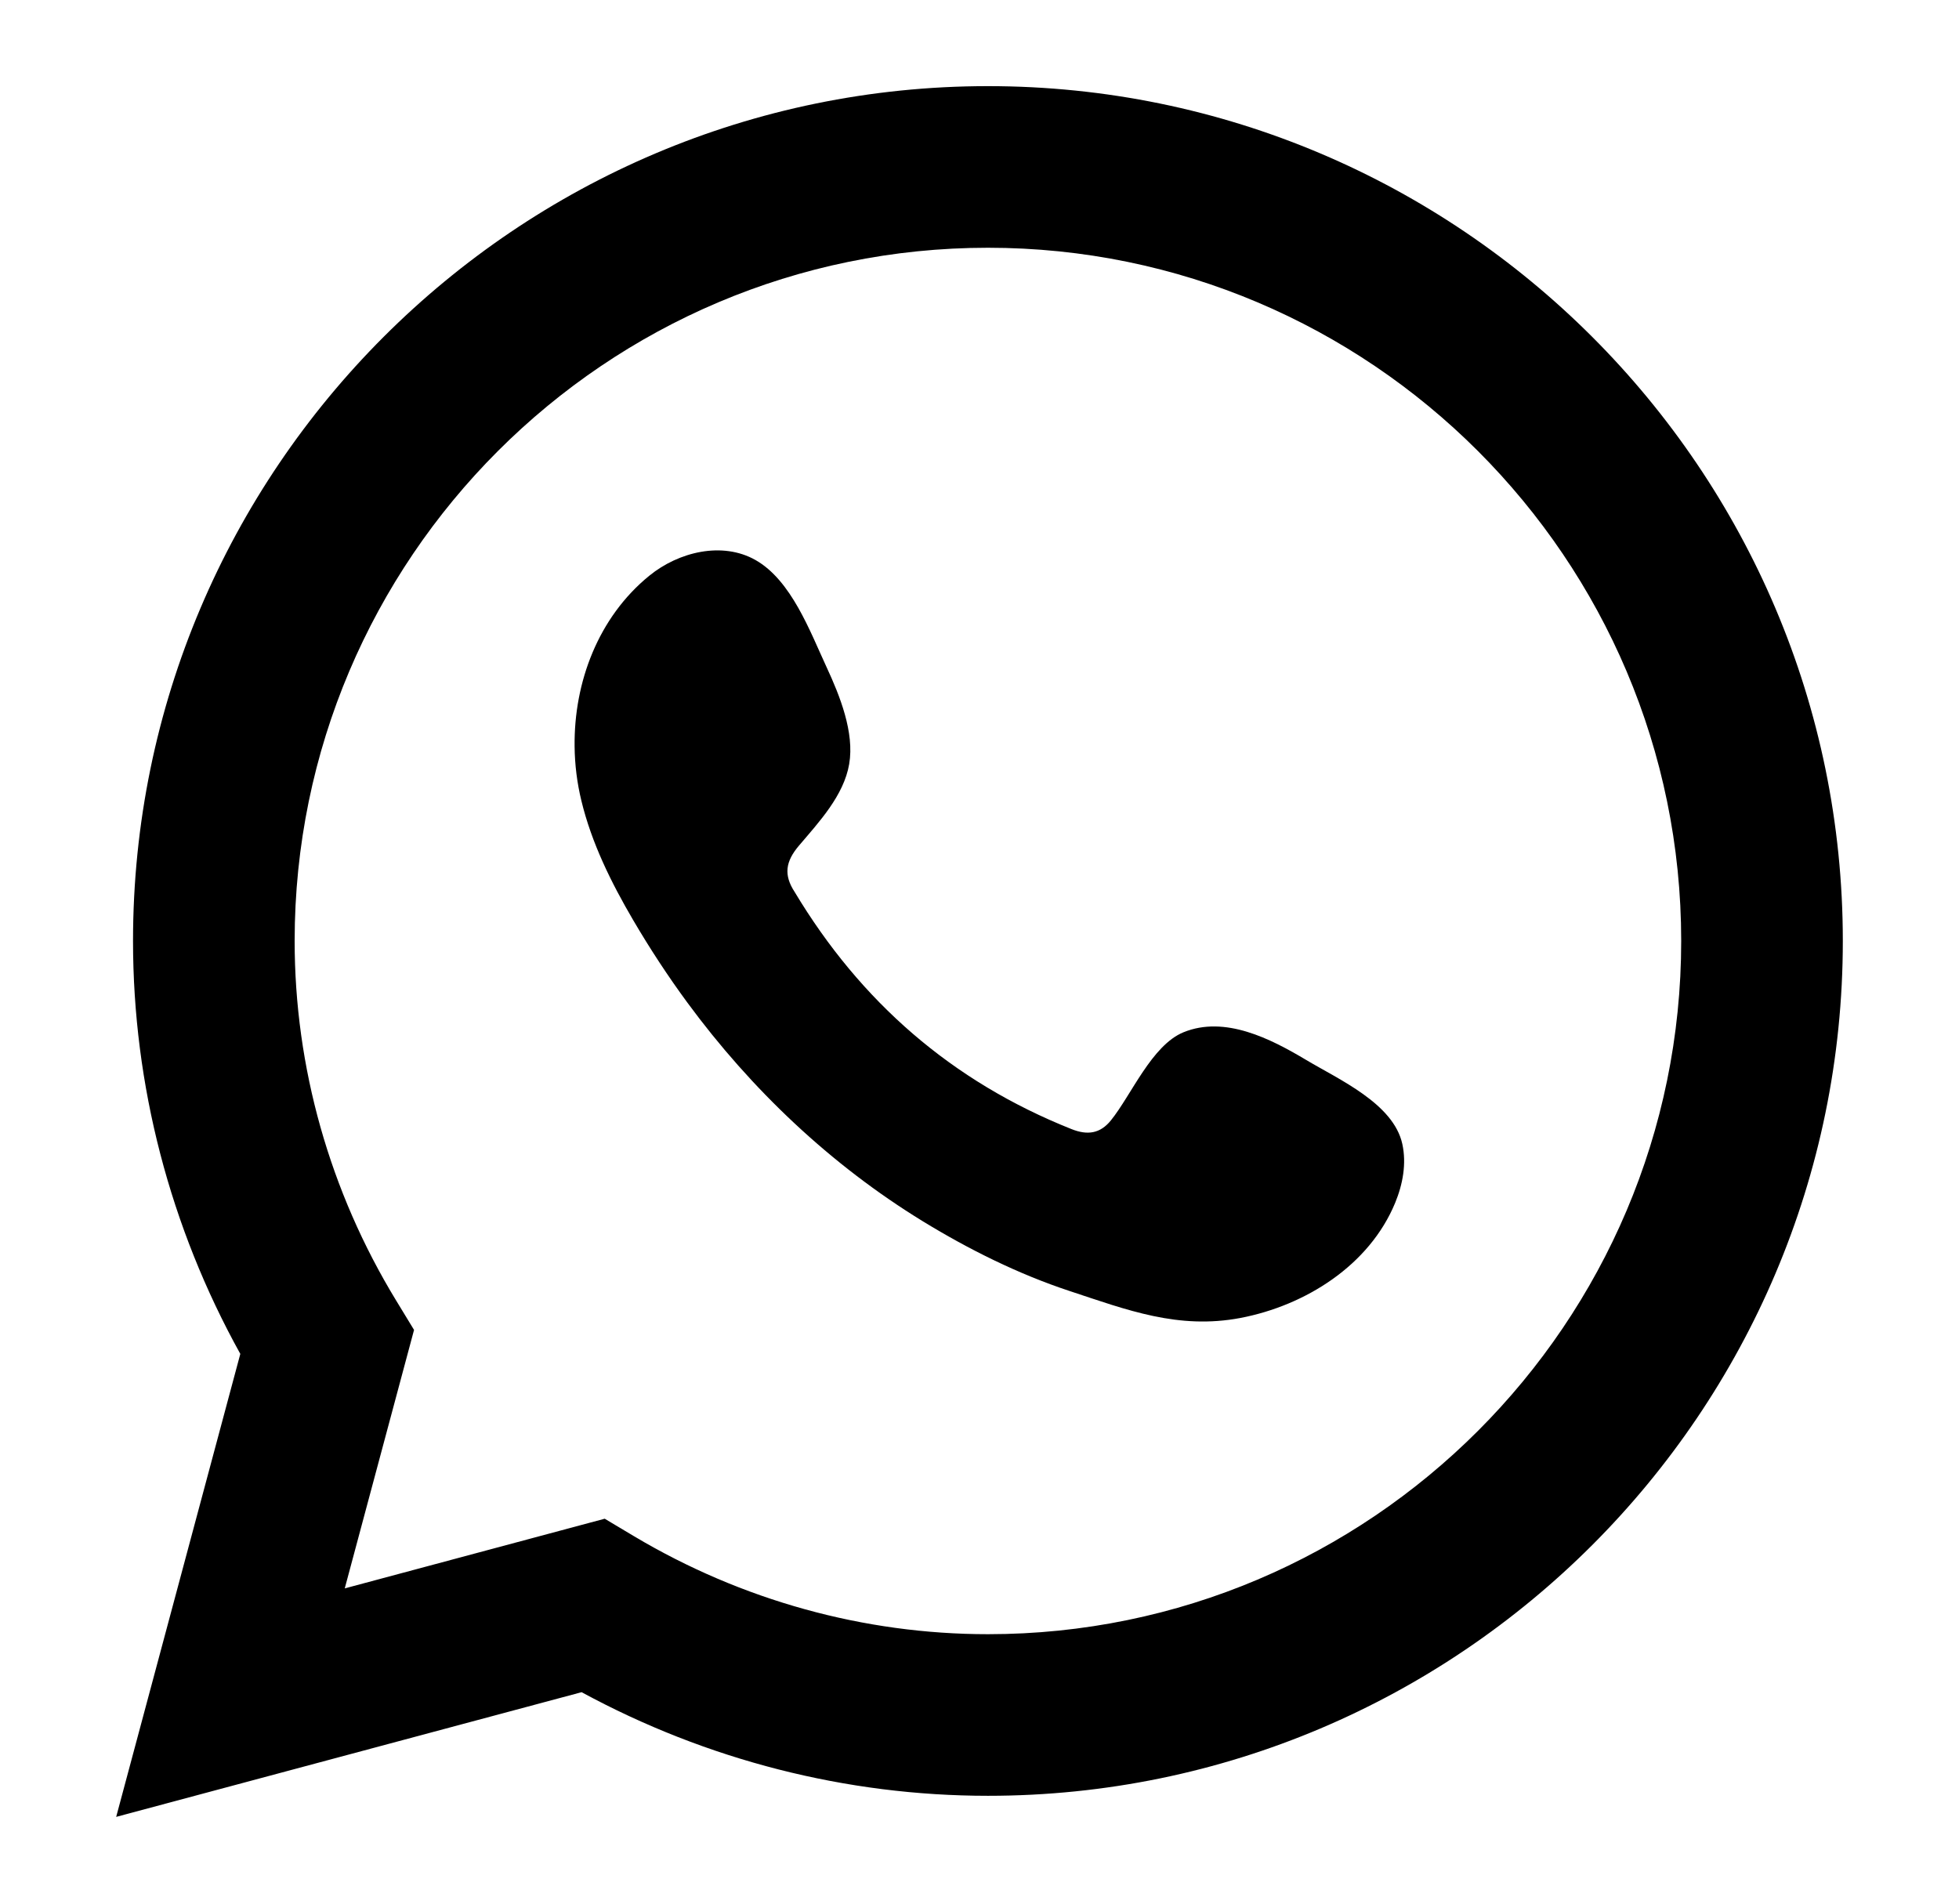 <?xml version="1.0" encoding="UTF-8" standalone="no"?><!DOCTYPE svg PUBLIC "-//W3C//DTD SVG 1.1//EN" "http://www.w3.org/Graphics/SVG/1.1/DTD/svg11.dtd"><svg width="100%" height="100%" viewBox="0 0 1000 972" version="1.1" xmlns="http://www.w3.org/2000/svg" xmlns:xlink="http://www.w3.org/1999/xlink" xml:space="preserve" xmlns:serif="http://www.serif.com/" style="fill-rule:evenodd;clip-rule:evenodd;stroke-linejoin:round;stroke-miterlimit:2;"><rect id="Artboard1" x="0" y="0" width="1000" height="971.5" style="fill:none;"/><g><path d="M308.677,775.311l14.947,8.923c54.926,32.73 117.423,50.03 180.692,50.03c195.124,0 353.877,-158.754 353.877,-353.91c-0,-195.123 -158.753,-353.877 -353.877,-353.877c-195.156,-0 -353.909,158.754 -353.909,353.877c0,64.461 17.911,127.892 51.769,183.495l9.18,15.076l-35.372,131.951l132.693,-35.565Zm-249.372,152.214l63.365,-236.359c-35.888,-64.687 -54.765,-137.202 -54.765,-210.812c-0,-240.611 195.769,-436.379 436.411,-436.379c240.611,0 436.379,195.768 436.379,436.379c0,240.643 -195.768,436.411 -436.379,436.411c-72.257,-0 -143.58,-18.233 -207.429,-52.897l-237.582,63.657Z" style="fill-rule:nonzero;"/><path d="M666.645,541.046c-17.975,-10.728 -41.332,-22.711 -62.496,-14.077c-16.235,6.636 -26.609,32.053 -37.111,45.035c-5.413,6.669 -11.856,7.7 -20.134,4.382c-60.951,-24.29 -107.629,-64.977 -141.261,-121.031c-5.702,-8.697 -4.672,-15.56 2.19,-23.645c10.148,-11.951 22.905,-25.546 25.644,-41.653c2.77,-16.107 -4.802,-34.954 -11.469,-49.321c-8.504,-18.33 -18.04,-44.489 -36.403,-54.861c-16.88,-9.536 -39.139,-4.221 -54.185,8.053c-25.964,21.133 -38.497,54.282 -38.109,87.109c0.096,9.341 1.256,18.651 3.446,27.671c5.219,21.649 15.239,41.88 26.513,61.112c8.504,14.497 17.718,28.574 27.673,42.104c32.602,44.295 73.159,82.76 120.095,111.527c23.484,14.368 48.74,26.964 74.899,35.597c29.348,9.697 55.506,19.78 87.206,13.788c33.148,-6.313 65.878,-26.835 79.054,-58.823c3.899,-9.472 5.832,-20.006 3.639,-29.992c-4.508,-20.682 -32.472,-32.956 -49.191,-42.975Z"/></g></svg>